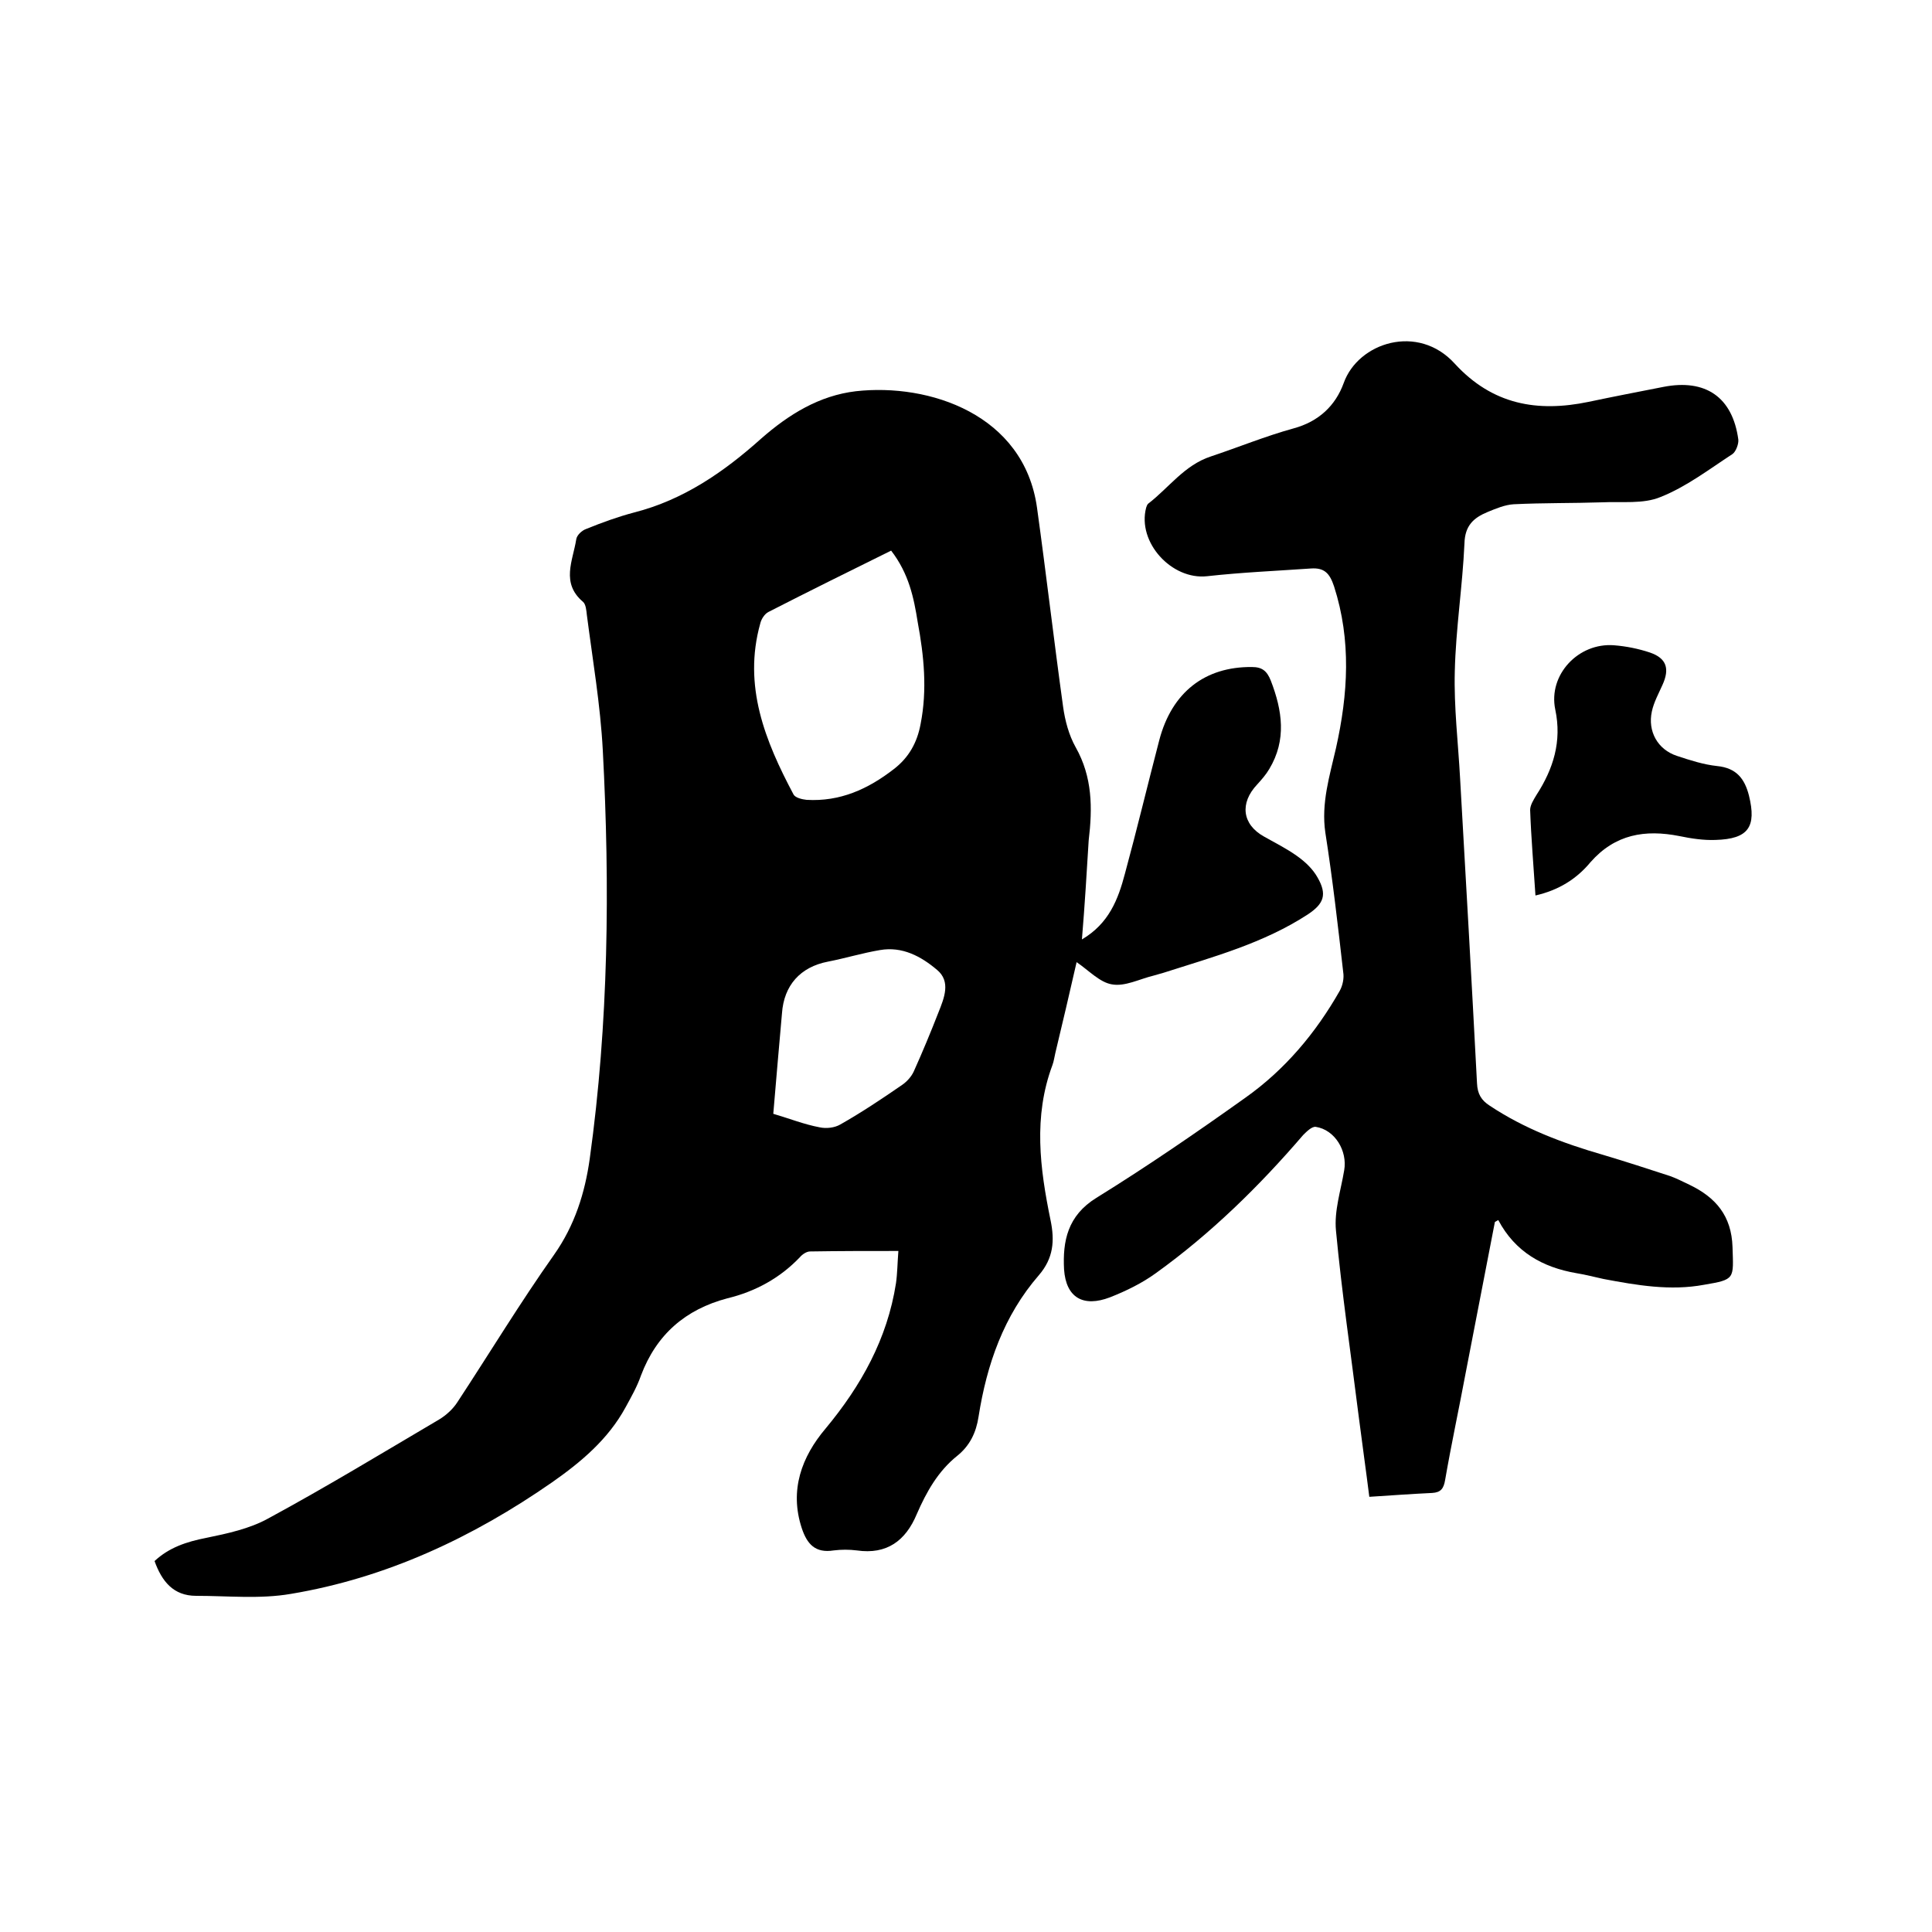 <svg enable-background="new 0 0 400 400" viewBox="0 0 400 400" xmlns="http://www.w3.org/2000/svg"><path d="m224 194.5c5.6-3.3 7.5-8.3 8.9-13.6 2.5-9.2 4.7-18.4 7.1-27.6 2.6-10 9.5-15.3 19.2-15.2 2.1 0 3.1.8 3.9 2.8 2.4 6.2 3.3 12.3-.3 18.3-.7 1.2-1.6 2.2-2.5 3.2-3.7 3.9-3.1 8.3 1.4 10.8 2.3 1.3 4.7 2.5 6.8 4 1.7 1.2 3.3 2.7 4.3 4.5 2 3.5 1.3 5.4-2 7.6-9.2 6-19.6 8.8-29.9 12.1-.7.2-1.4.4-2.1.6-2.9.7-5.9 2.3-8.6 1.8-2.5-.4-4.8-2.9-7.3-4.6-1.4 6.2-2.9 12.5-4.4 18.8-.2.8-.3 1.7-.6 2.5-4 10.7-2.6 21.4-.4 32.1.9 4.3.6 7.9-2.4 11.4-7.3 8.4-10.8 18.5-12.5 29.3-.5 3.3-1.8 6-4.4 8.1-4 3.2-6.4 7.5-8.4 12.1-2.3 5.5-6.2 8.4-12.4 7.5-1.6-.2-3.2-.2-4.8 0-3.8.6-5.5-1.3-6.6-4.6-2.6-7.9 0-14.8 4.9-20.6 7.4-8.9 12.8-18.6 14.6-30.1.3-2.1.3-4.2.5-6.7-6.3 0-12.3 0-18.3.1-.7 0-1.6.6-2.1 1.2-4.1 4.3-9.2 7.1-15 8.5-8.7 2.3-14.7 7.5-17.9 16-.8 2.3-2 4.4-3.2 6.6-3.6 6.6-9.2 11.3-15.2 15.5-16.4 11.4-34.3 19.8-54.1 23.1-6.4 1.1-13 .4-19.6.4-4.7 0-7.1-3-8.6-7.2 3-2.8 6.6-4 10.7-4.8 4.4-.9 9-1.9 12.8-4 12-6.5 23.7-13.6 35.4-20.5 1.5-.9 2.9-2.2 3.8-3.6 6.7-10.2 13-20.6 20-30.5 4.3-6.1 6.4-12.8 7.4-19.9 3.9-28.1 4.2-56.3 2.7-84.6-.5-9.4-2.1-18.7-3.3-28-.1-.9-.2-2.2-.8-2.7-4.6-3.9-2.1-8.5-1.4-12.9.1-.9 1.2-1.9 2.1-2.2 3.2-1.3 6.5-2.5 9.9-3.4 10.2-2.6 18.6-8.4 26.3-15.3 5.7-5 12-8.9 19.6-9.8 15.2-1.7 34.8 4.8 37.5 24.1 1.9 13.7 3.5 27.5 5.4 41.2.4 2.9 1.2 5.9 2.6 8.4 3.5 6.2 3.5 12.6 2.7 19.3-.4 6.5-.8 13.3-1.4 20.5zm-39.5-80.5c-8.5 4.2-17 8.4-25.4 12.7-.8.4-1.5 1.5-1.7 2.4-3.6 12.9 1 24.3 6.9 35.4.4.7 1.8 1 2.7 1.1 6.9.4 12.7-2.2 18.1-6.4 3.1-2.4 4.8-5.5 5.5-9.3 1.4-7.1.7-14.1-.6-21.1-.8-5-1.8-10-5.5-14.8zm-24.4 116.6c3.4 1 6.4 2.2 9.6 2.8 1.4.3 3.1.1 4.3-.6 4.4-2.5 8.6-5.3 12.8-8.2 1-.7 1.9-1.7 2.4-2.8 1.8-4 3.5-8.1 5.1-12.2 1.2-3 2.6-6.4-.3-8.8-3.3-2.8-7.2-4.9-11.8-4.1-3.6.6-7.2 1.7-10.8 2.4-5.7 1.1-9.1 4.9-9.5 10.7-.6 6.8-1.2 13.6-1.8 20.8z"/><path d="m309.5 253c-2 10.3-4 20.7-6 31-1.4 7.5-3 14.9-4.3 22.4-.3 1.8-.9 2.6-2.7 2.7-4.2.2-8.4.5-13 .8-.7-5.6-1.5-11.2-2.2-16.7-1.6-12.8-3.5-25.6-4.7-38.4-.4-4.1 1-8.3 1.7-12.5.7-4-1.9-8.4-5.9-9-.8-.1-1.9 1-2.6 1.7-9.1 10.6-19.1 20.4-30.5 28.6-2.9 2.1-6.2 3.7-9.5 5-5.5 2.1-9.1.1-9.5-5.8-.3-5.8.7-11.1 6.7-14.8 10.5-6.5 20.7-13.5 30.8-20.7 8.2-5.8 14.6-13.4 19.6-22.2.6-1.1.9-2.6.7-3.8-1.1-9.7-2.2-19.3-3.7-28.9-.9-6.1.9-11.8 2.2-17.5 2.5-11.2 3.2-22.3-.4-33.5-.9-2.7-2-3.9-4.8-3.7-7.2.5-14.3.8-21.5 1.6-7.3.8-14.5-7-12.6-14.2.1-.3.2-.6.4-.8 4.3-3.3 7.5-8 13-9.8 5.7-1.9 11.3-4.2 17.1-5.8 5.2-1.4 8.7-4.7 10.4-9.4 3-8.4 15.4-12.4 23-4 7.8 8.5 17.1 10.1 27.7 7.9 5.2-1.1 10.4-2.1 15.5-3.1 8.7-1.7 14.3 2.1 15.5 10.9.1.9-.5 2.5-1.2 3-4.9 3.2-9.6 6.8-14.9 8.9-3.6 1.5-8 .9-12.1 1.1-6.1.2-12.2.1-18.3.4-1.8.1-3.7.9-5.4 1.6-2.9 1.2-4.7 2.8-4.8 6.5-.4 8.9-1.8 17.7-2 26.5-.2 7.4.7 14.8 1.1 22.2 1.2 21 2.4 42 3.5 63.1.1 2.2.9 3.5 2.6 4.6 7.2 4.8 15.2 7.8 23.5 10.2 4.7 1.4 9.3 2.9 13.9 4.4 1.4.5 2.7 1.2 4 1.8 5.4 2.6 8.7 6.4 8.9 12.9.2 6.6.6 6.7-5.9 7.8-7 1.3-13.9.1-20.8-1.2-1.9-.4-3.7-.9-5.6-1.2-7-1.2-12.7-4.4-16.2-11-.2.1-.5.3-.7.4z"/><path d="m317.9 185.4c-.4-6.2-.9-12-1.1-17.7 0-1 .7-2.1 1.3-3.1 3.5-5.4 5.3-11.1 3.9-17.7-1.5-7.2 4.8-13.9 12.2-13.3 2.5.2 5 .7 7.4 1.5 3.5 1.2 4.1 3.4 2.6 6.7-.8 1.8-1.8 3.6-2.2 5.5-.9 4.1 1.2 7.9 5.2 9.2 2.7.9 5.5 1.8 8.3 2.1 4 .4 5.7 2.6 6.6 6.1 1.6 6.5-.1 9-6.9 9.2-2.5.1-5.1-.3-7.5-.8-7.1-1.4-13.3-.4-18.4 5.4-2.9 3.5-6.6 5.8-11.4 6.9z"/></svg>